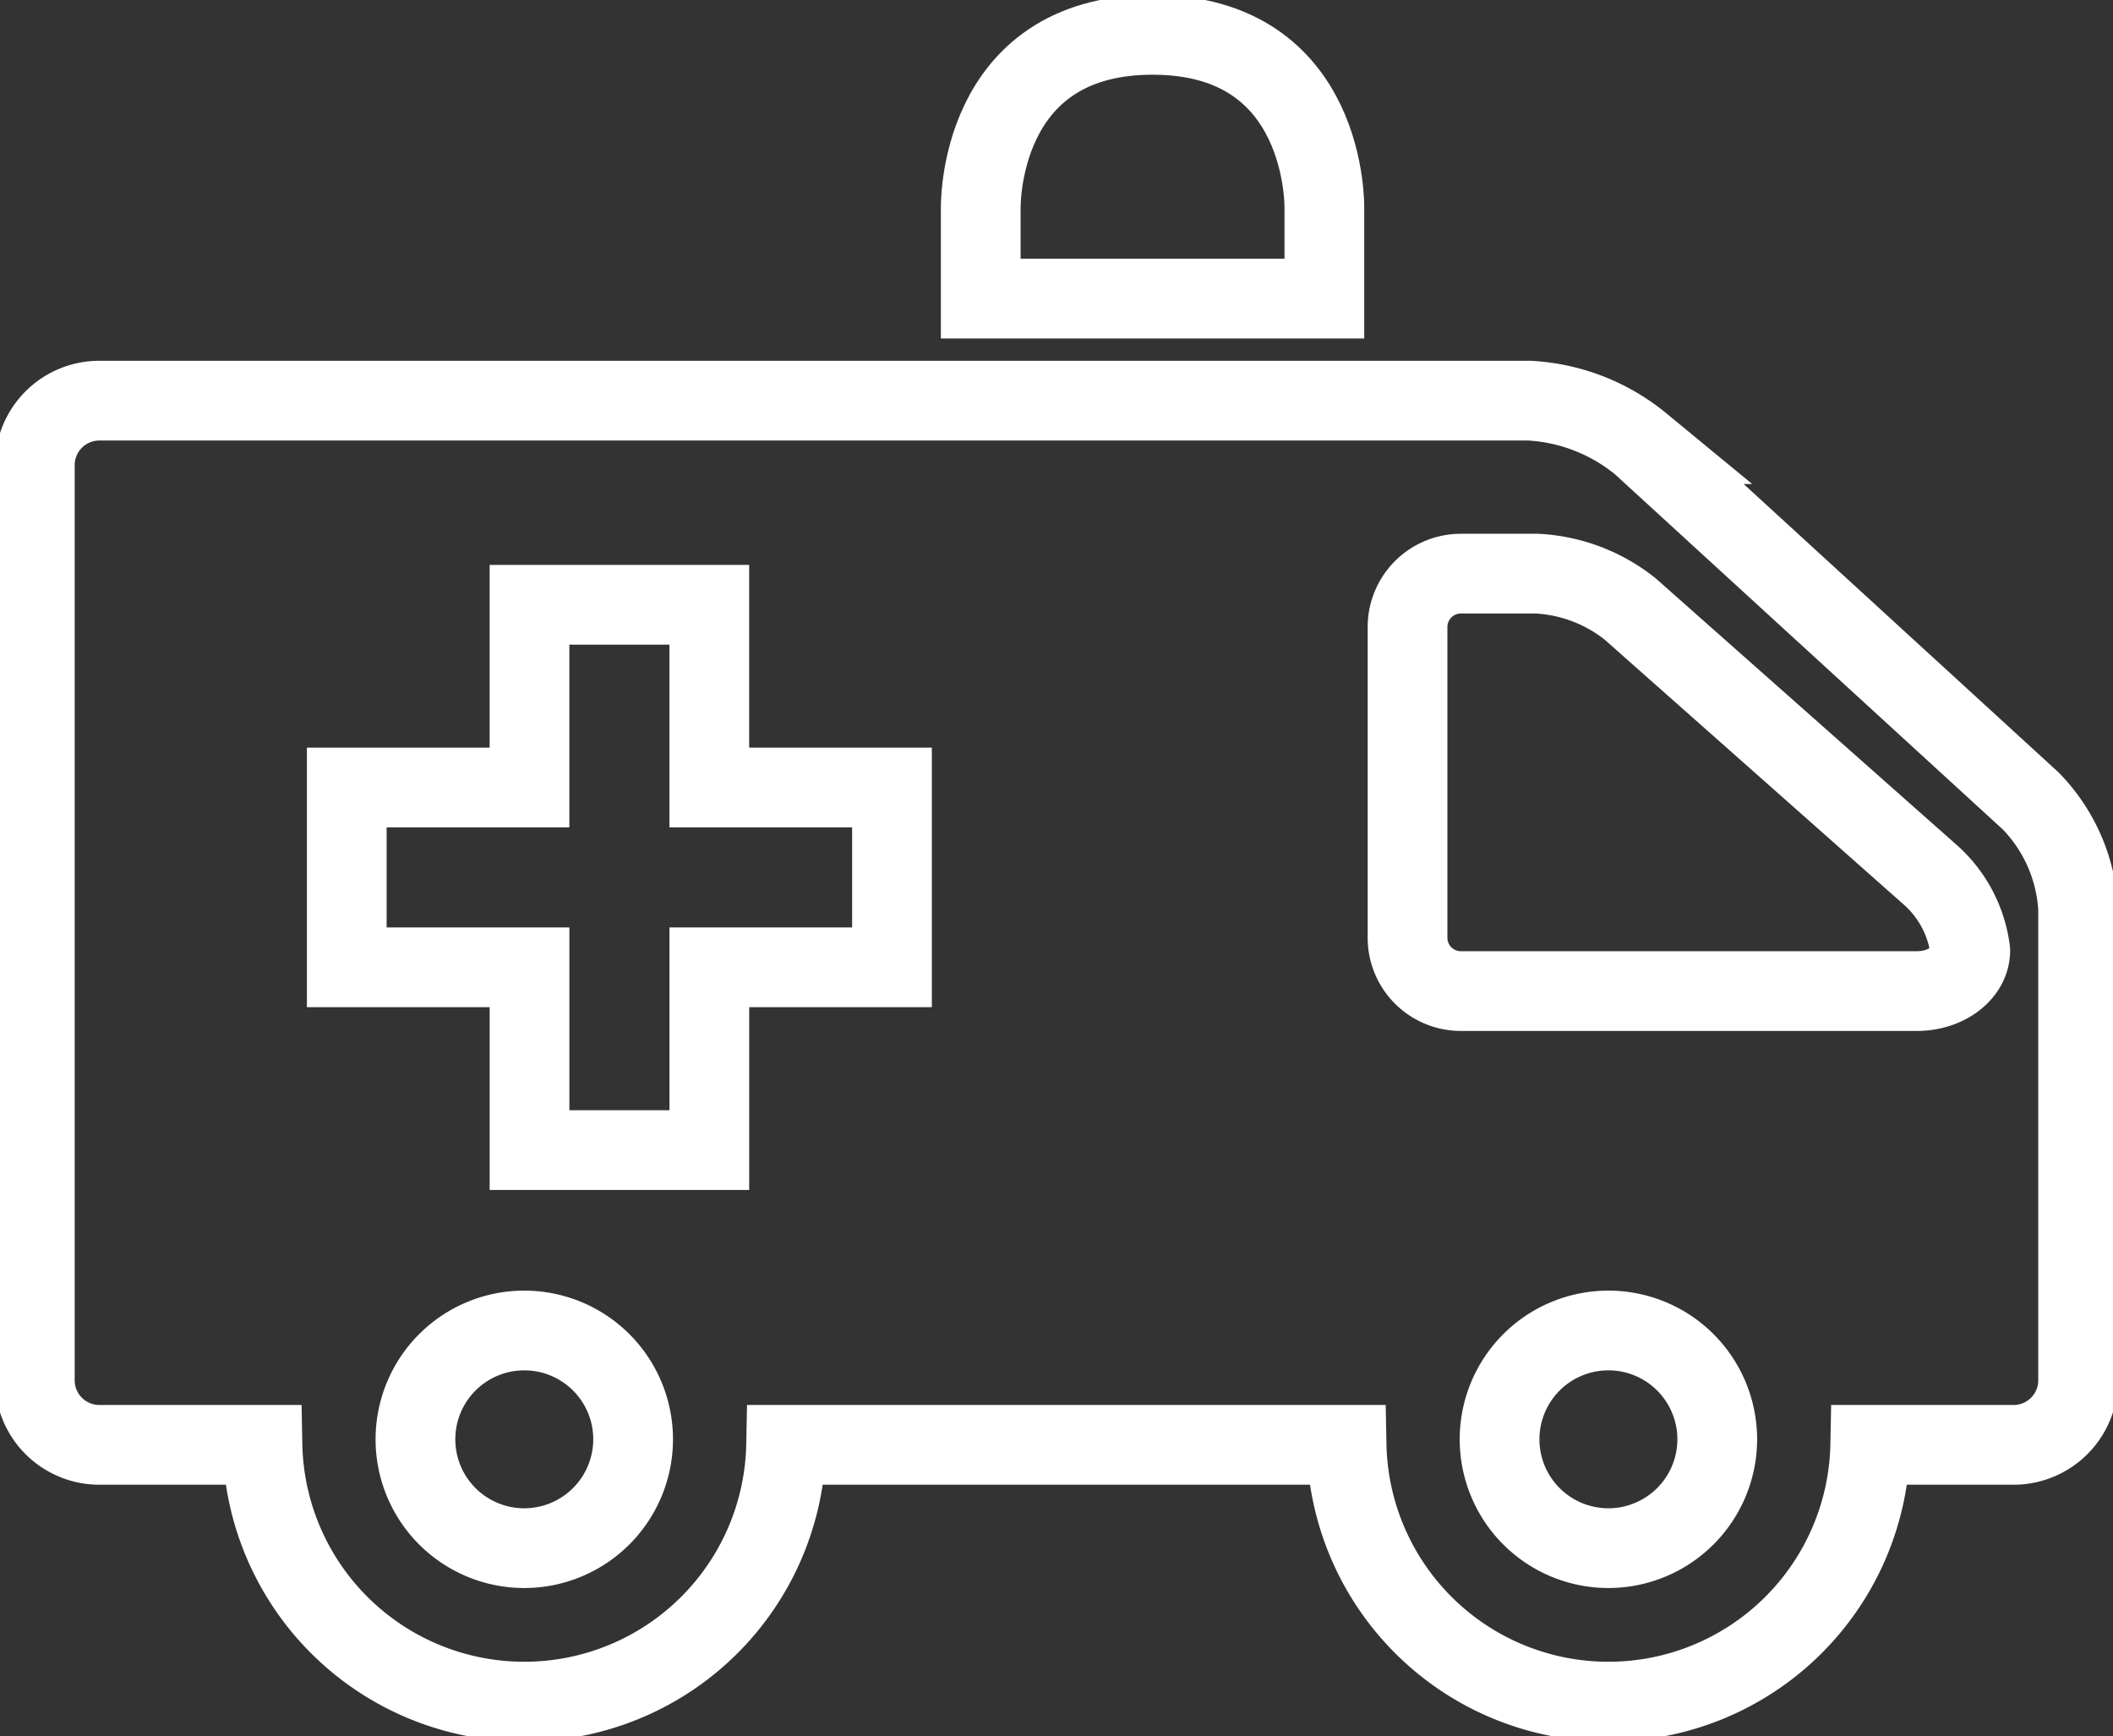 <svg xmlns="http://www.w3.org/2000/svg" xmlns:xlink="http://www.w3.org/1999/xlink" width="106" height="87.102" viewBox="0 0 106 87.102"><rect x="0" y="0" width="106" height="87.102" fill="#333333" stroke="none"/><defs><clipPath id="a"><rect width="106" height="87.102" fill="none" stroke="#fff" stroke-width="4"/></clipPath></defs><g transform="translate(0 0)"><g transform="translate(0 0)" clip-path="url(#a)"><path d="M42.232,14.732H59.471V10.248S59.706,1.5,50.852,1.5s-8.62,8.748-8.62,8.748Z" transform="translate(6.967 0.248)" fill="none" stroke="#fff" stroke-miterlimit="10" stroke-width="4"/><path d="M101.624,37.334l-19.547-17.9a9.621,9.621,0,0,0-5.609-2.181H4.728A3.238,3.238,0,0,0,1.5,20.479V66.41a3.238,3.238,0,0,0,3.228,3.228H12.92a13.137,13.137,0,0,0,26.269,0H67.306a13.137,13.137,0,0,0,26.269,0h7.2a3.238,3.238,0,0,0,3.228-3.228V42.743A8.4,8.4,0,0,0,101.624,37.334ZM26.055,74.82a5.46,5.46,0,1,1,5.459-5.459A5.465,5.465,0,0,1,26.055,74.82ZM44.5,45.682H35.337V54.85h-9.02V45.682H17.149V36.661h9.167V27.495h9.02v9.166H44.5ZM80.44,74.82a5.46,5.46,0,1,1,5.46-5.459A5.465,5.465,0,0,1,80.44,74.82ZM95.921,46.873H73.031a2.675,2.675,0,0,1-2.668-2.667V28.6a2.676,2.676,0,0,1,2.668-2.668h3.832A8.172,8.172,0,0,1,81.526,27.7L96.592,41.045a6.08,6.08,0,0,1,2,3.8C98.588,45.96,97.388,46.873,95.921,46.873Z" transform="translate(0.247 2.846)" fill="none" stroke="#fff" stroke-miterlimit="10" stroke-width="4"/></g></g></svg>